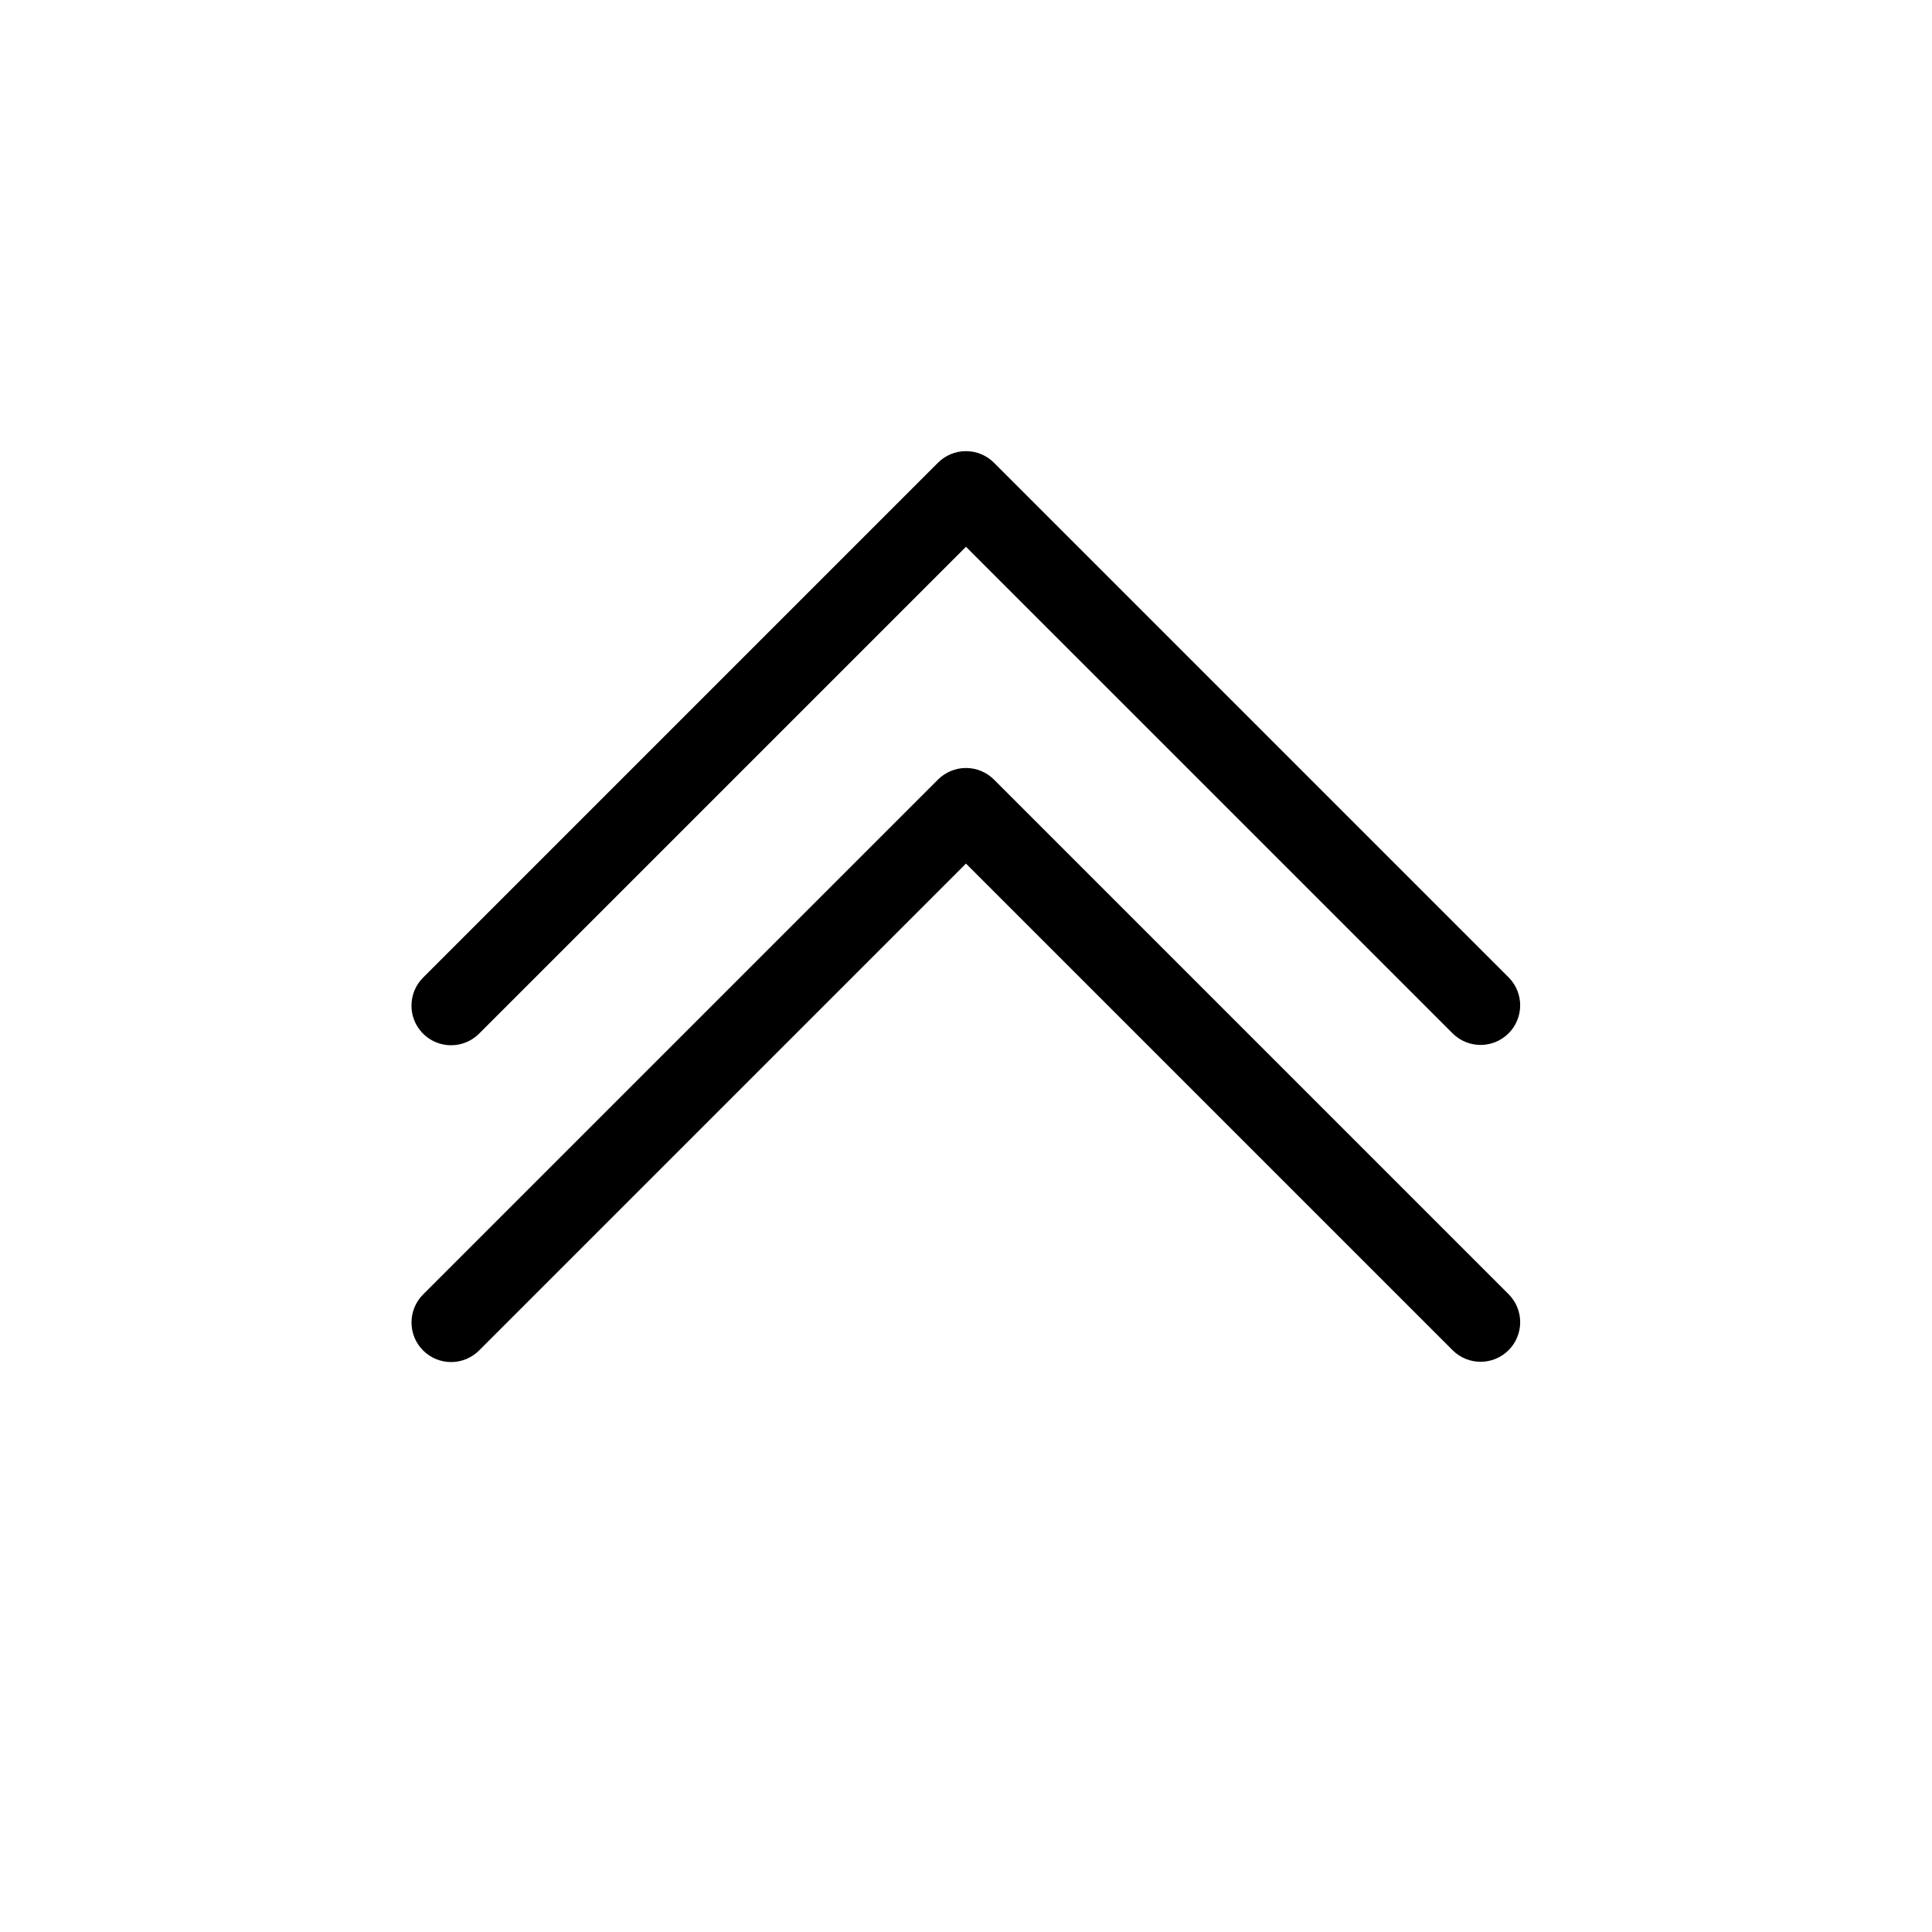<?xml version="1.0" encoding="UTF-8"?>
<!-- Uploaded to: ICON Repo, www.iconrepo.com, Generator: ICON Repo Mixer Tools -->
<svg fill="#000000" width="800px" height="800px" version="1.1" viewBox="144 144 512 512" xmlns="http://www.w3.org/2000/svg">
 <path d="m253.05 410.5c-0.004-2.785 1.102-5.457 3.074-7.422l136.45-136.45c1.969-1.969 4.637-3.074 7.422-3.074 2.781 0 5.449 1.105 7.418 3.074l136.45 136.45c4.027 4.109 3.996 10.695-0.074 14.766-4.07 4.07-10.656 4.102-14.766 0.074l-129.03-129.02-129.03 129.03c-3.004 3-7.519 3.898-11.438 2.273-3.922-1.625-6.481-5.453-6.481-9.695zm3.074 91.391v-0.004c1.969 1.969 4.637 3.074 7.422 3.074 2.781 0 5.453-1.105 7.418-3.074l129.03-129.03 129.03 129.03c4.109 4.031 10.695 3.996 14.766-0.074 4.07-4.066 4.102-10.656 0.074-14.766l-136.45-136.45c-1.969-1.969-4.637-3.074-7.418-3.074-2.785 0-5.453 1.105-7.422 3.074l-136.45 136.45c-1.969 1.969-3.074 4.637-3.074 7.422 0 2.781 1.105 5.453 3.074 7.418z"/>
</svg>